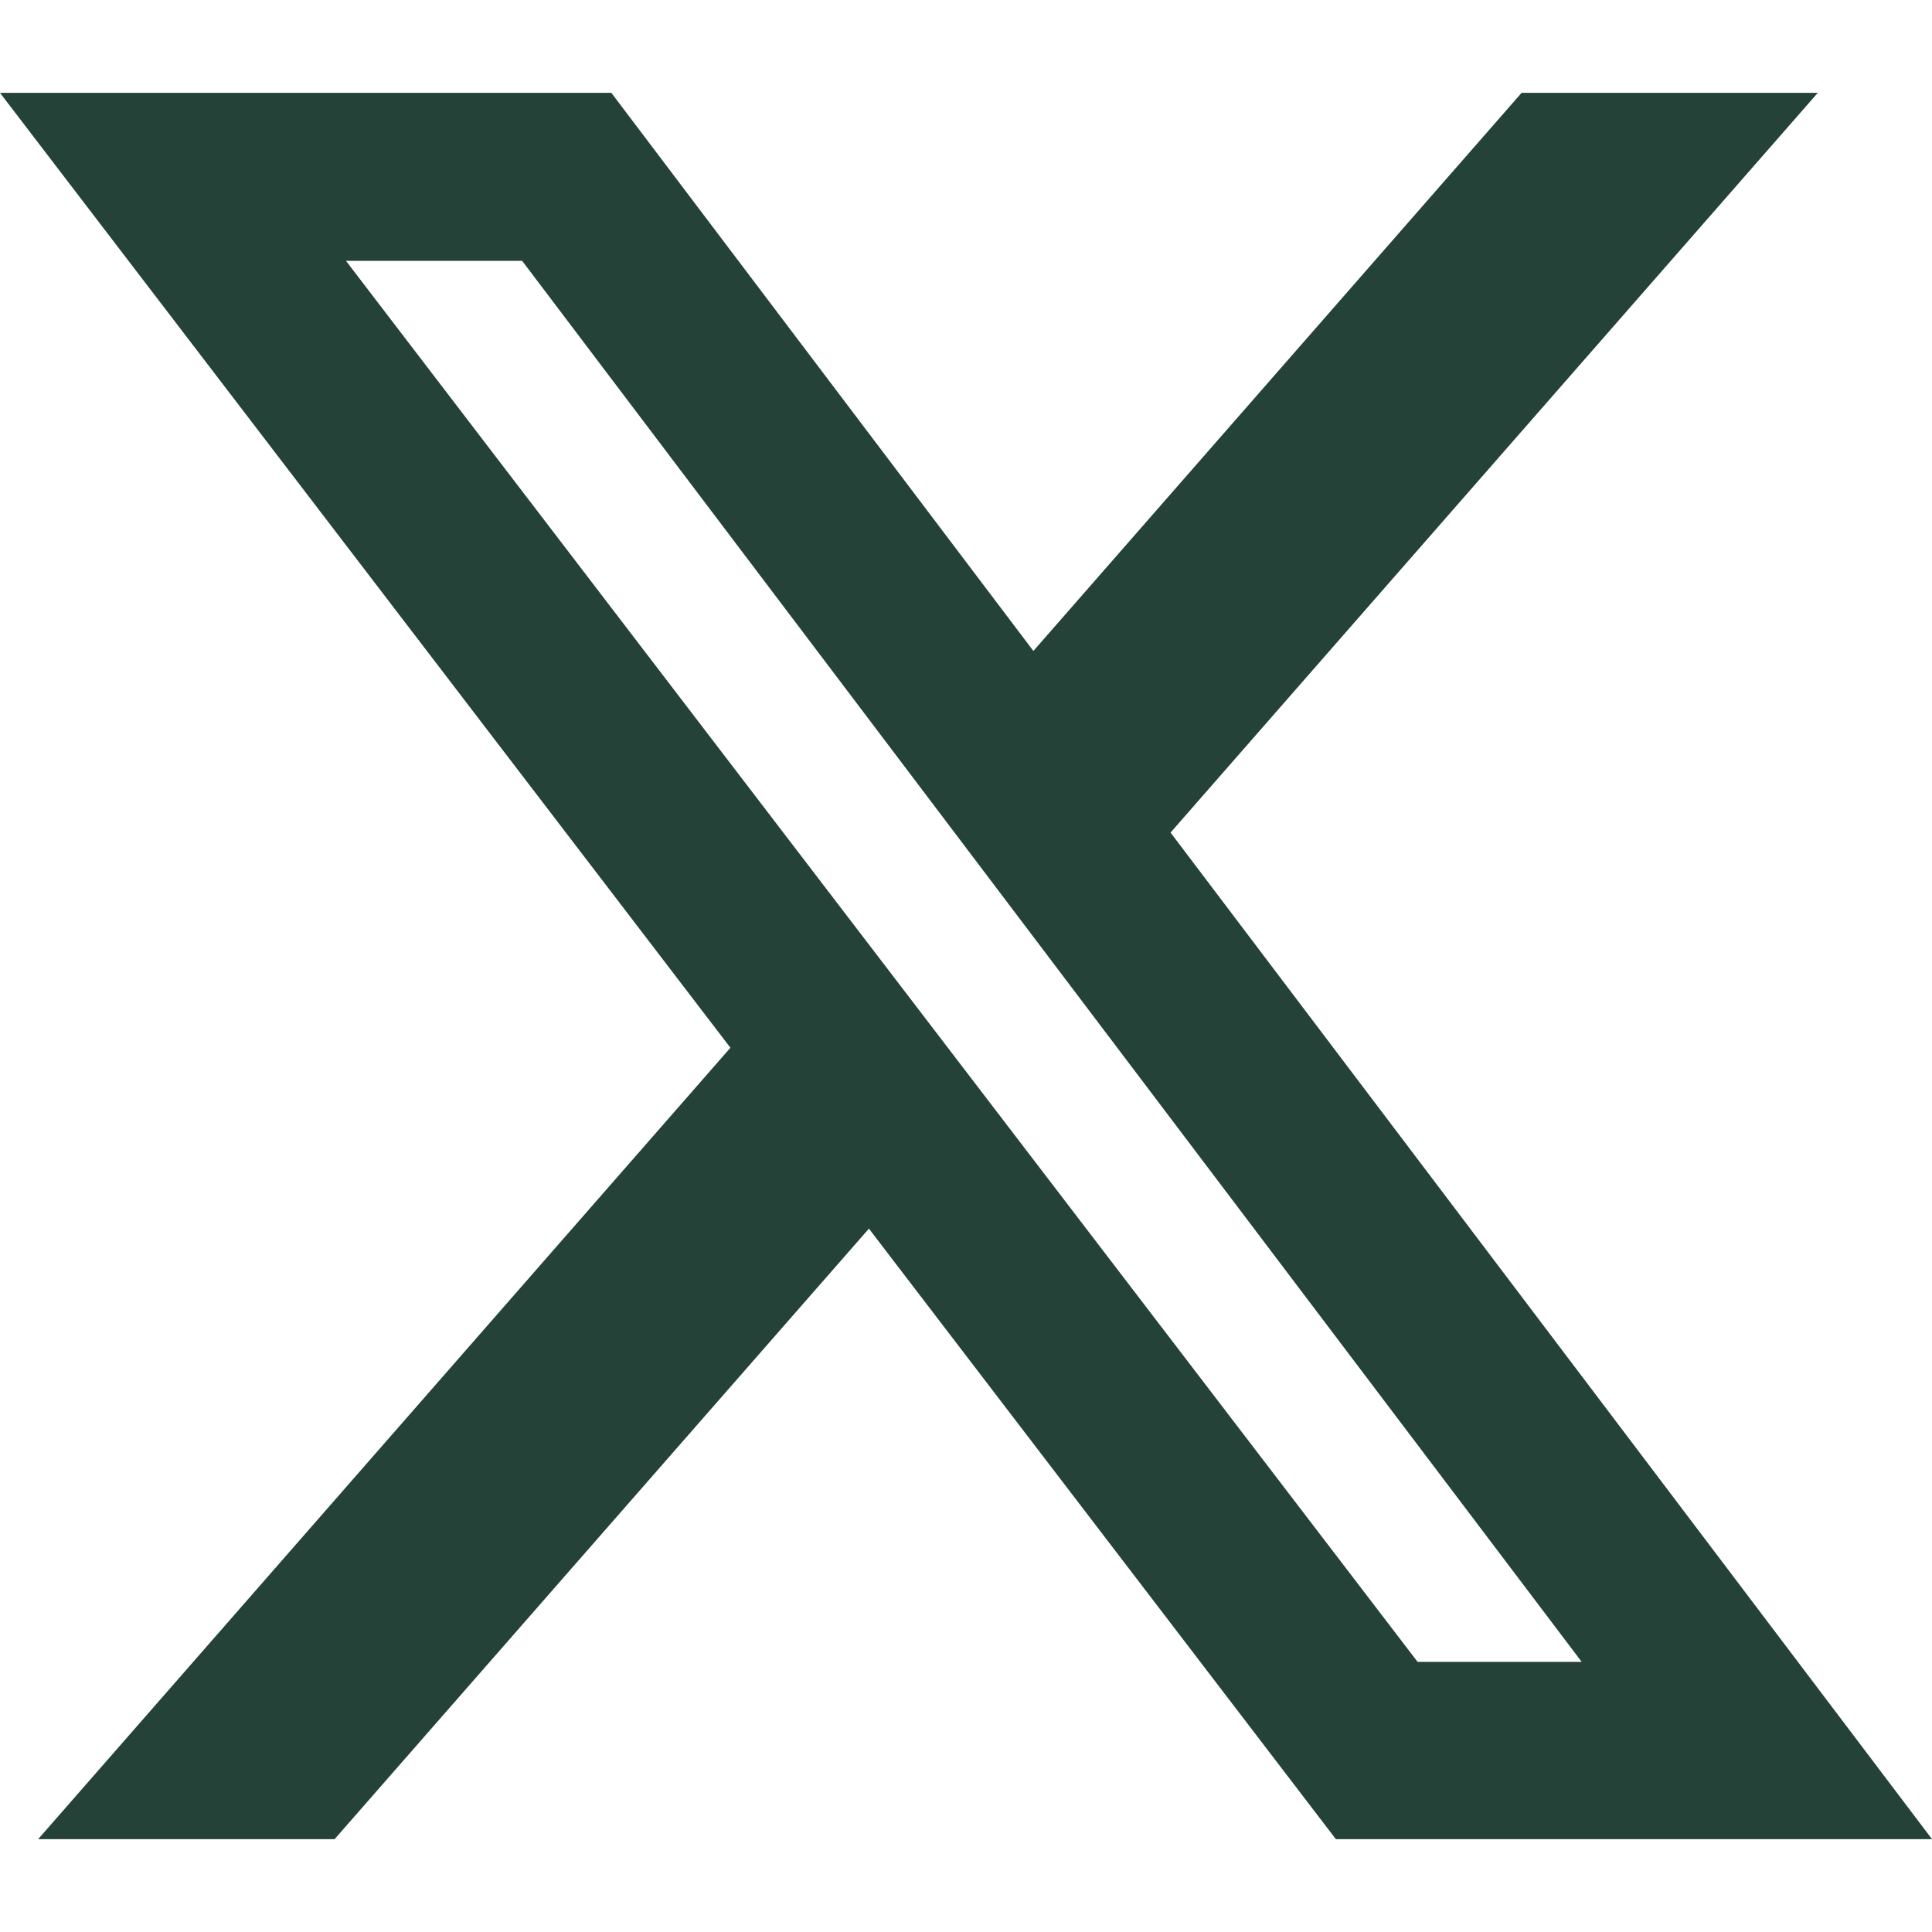 <svg width="16" height="16" viewBox="0 0 16 16" fill="none" xmlns="http://www.w3.org/2000/svg">
<g clip-path="url(#clip0_6901_12248)">
<path d="M12.601 0.769H15.054L9.694 6.895L16 15.231H11.063L7.196 10.175L2.771 15.231H0.316L6.049 8.677L0 0.769H5.063L8.558 5.391L12.601 0.769ZM11.74 13.763H13.099L4.324 2.16H2.865L11.74 13.763Z" fill="#244237"/>
</g>
<defs>
<clipPath id="clip0_6901_12248">
<rect width="16" height="16" fill="white"/>
</clipPath>
</defs>
</svg>
